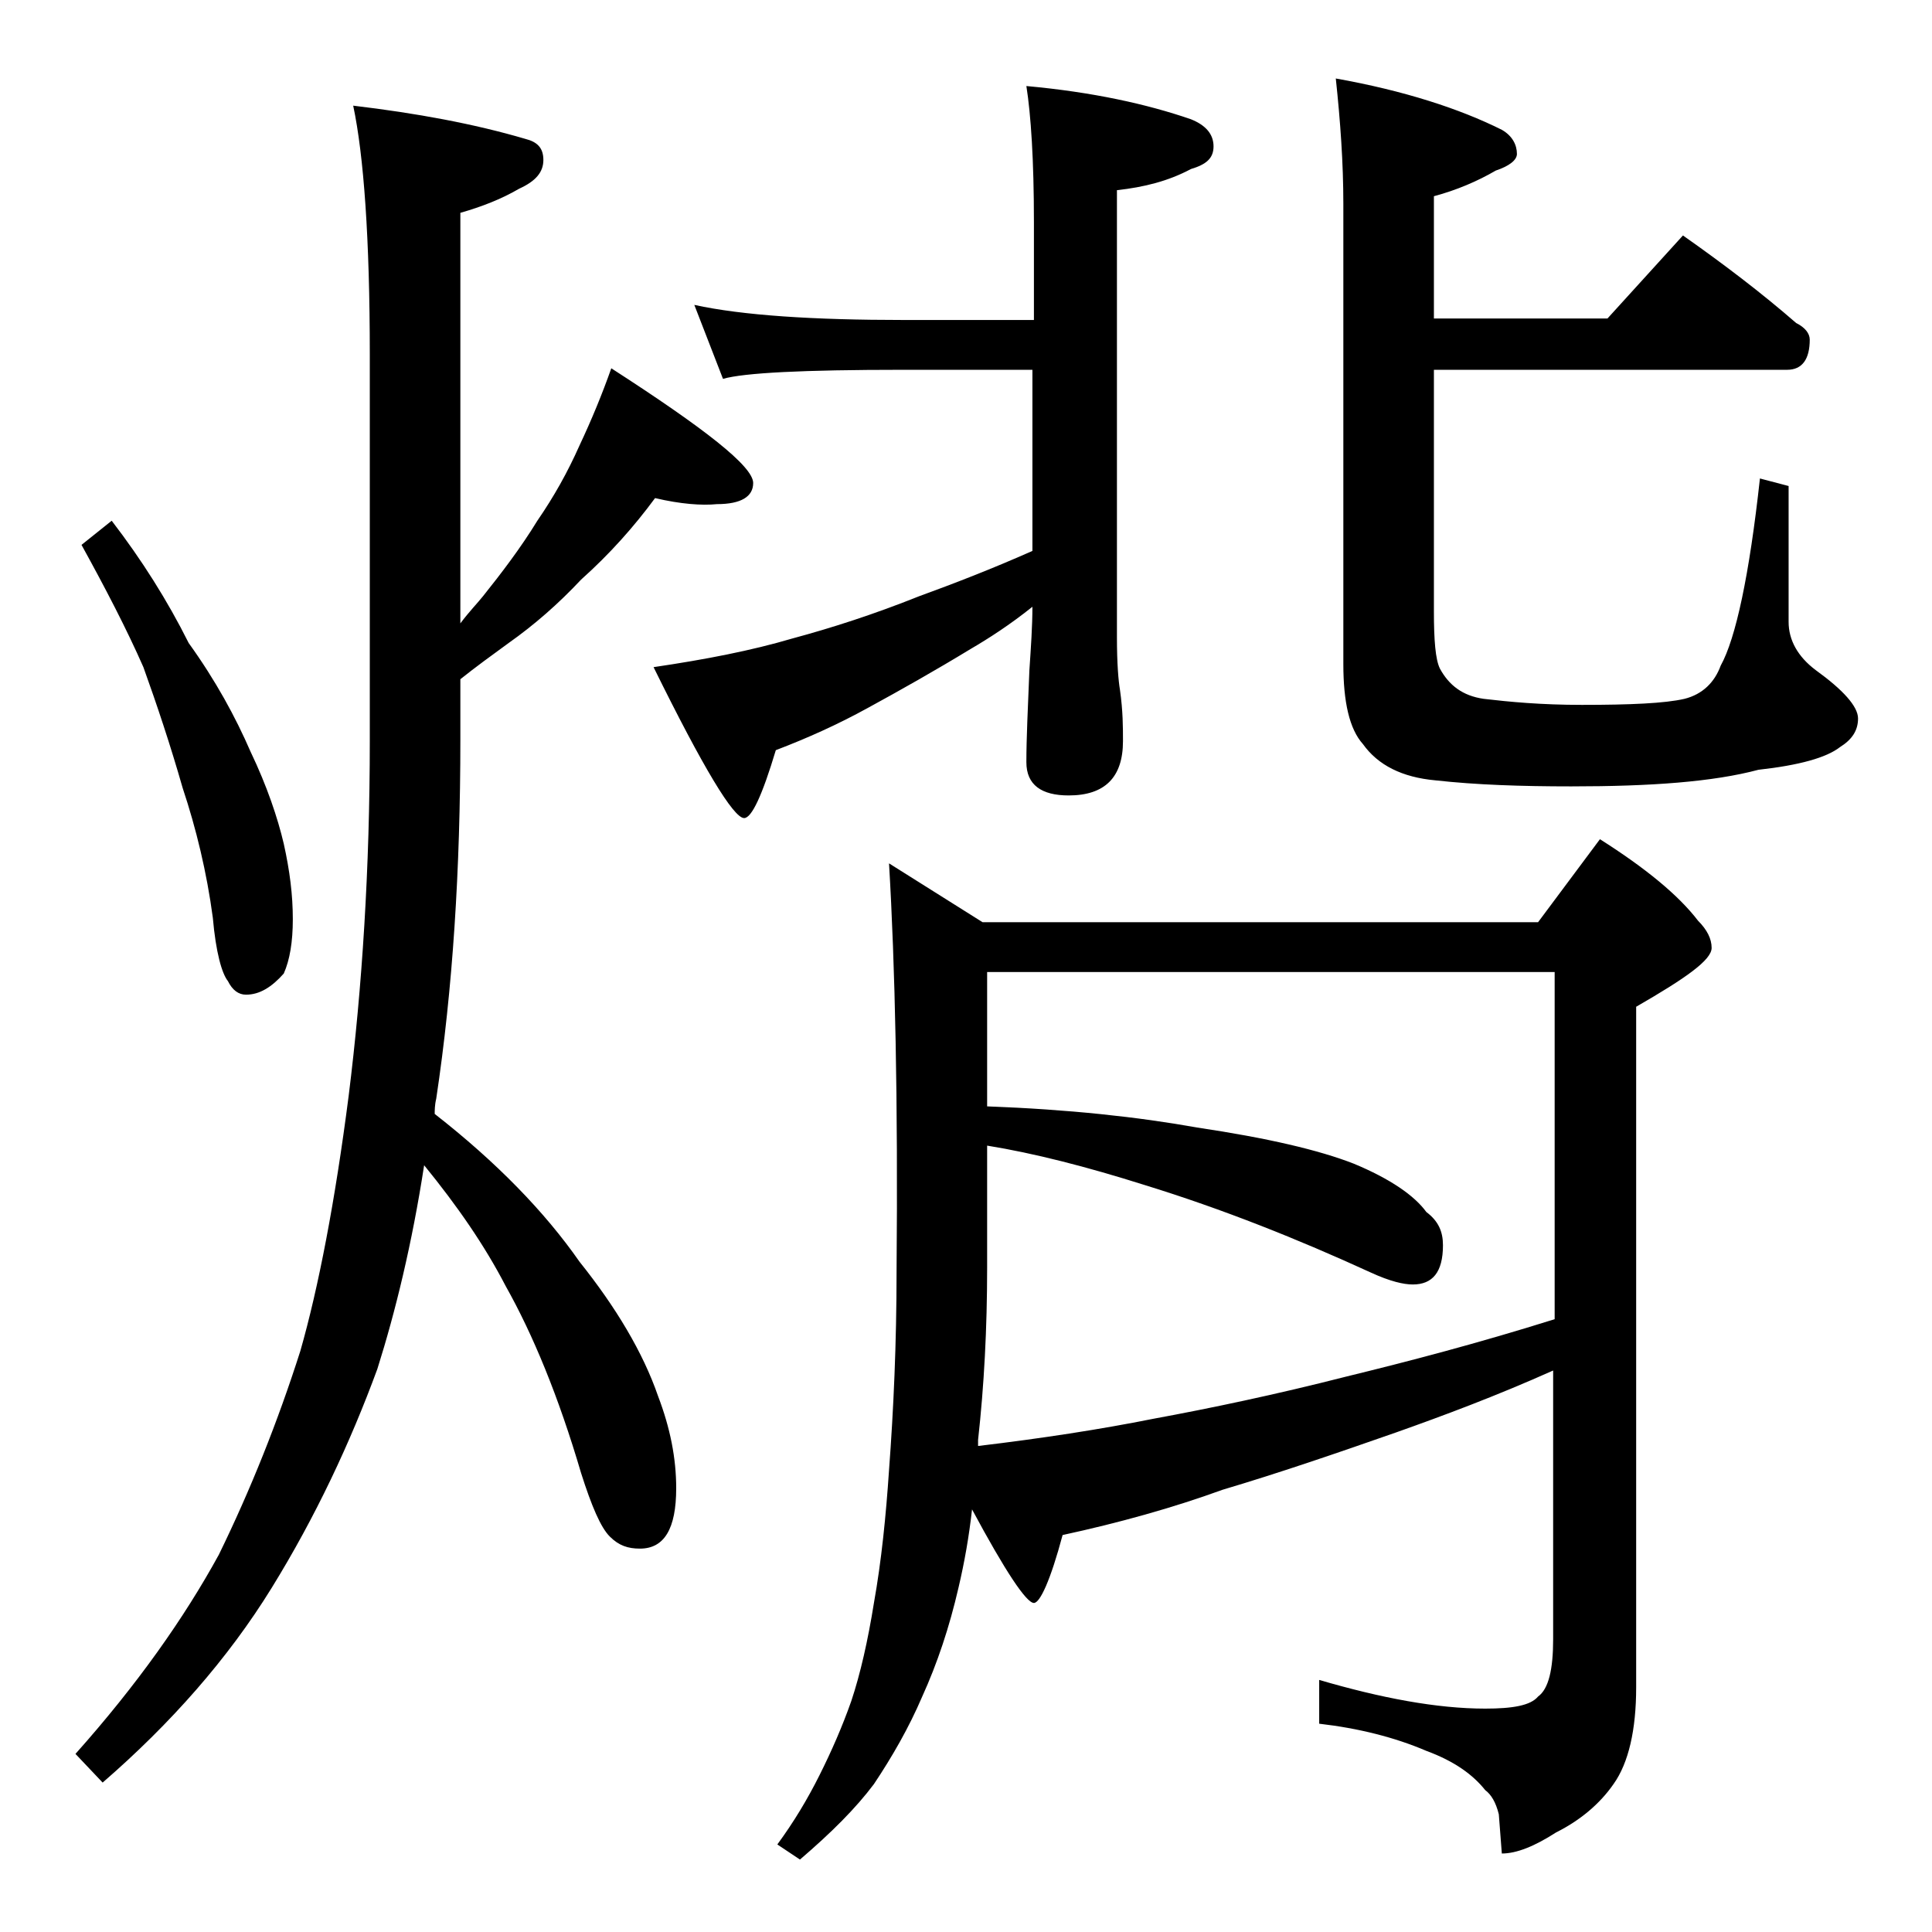 <?xml version="1.0" encoding="utf-8"?>
<!-- Generator: Adobe Illustrator 18.0.0, SVG Export Plug-In . SVG Version: 6.00 Build 0)  -->
<!DOCTYPE svg PUBLIC "-//W3C//DTD SVG 1.1//EN" "http://www.w3.org/Graphics/SVG/1.1/DTD/svg11.dtd">
<svg version="1.1" id="Layer_1" xmlns="http://www.w3.org/2000/svg" xmlns:xlink="http://www.w3.org/1999/xlink" x="0px" y="0px"
	 viewBox="0 0 128 128" enable-background="new 0 0 128 128" xml:space="preserve">
<path d="M43.4,33c-1.4,1.9-3,3.7-4.9,5.4c-1.5,1.6-3.1,3-4.8,4.2c-1.1,0.8-2.2,1.6-3.2,2.4v4c0,8.6-0.5,16.5-1.6,23.8
	c-0.1,0.4-0.1,0.8-0.1,1c4.1,3.2,7.3,6.5,9.6,9.8c2.4,3,4.2,6,5.2,8.9c0.8,2.1,1.2,4.1,1.2,6.1c0,2.7-0.8,4-2.4,4
	c-0.8,0-1.4-0.2-2-0.8c-0.6-0.6-1.2-2-1.9-4.2c-1.5-5.1-3.2-9.2-5-12.4c-1.4-2.7-3.2-5.3-5.4-8c-0.8,5.2-1.9,9.7-3.1,13.5
	c-1.8,4.9-4.1,9.8-7,14.5c-2.9,4.7-6.7,9-11.2,12.9L5,116.2c4.1-4.6,7.2-9,9.5-13.2c2.1-4.3,3.9-8.8,5.4-13.5
	c1.2-4.2,2.3-9.9,3.2-16.9c0.9-7.2,1.4-15.1,1.4-23.5V23.5c0-7.7-0.4-13.2-1.1-16.5c4.2,0.5,8,1.2,11.4,2.2c0.8,0.2,1.2,0.6,1.2,1.4
	s-0.5,1.4-1.6,1.9c-1.2,0.7-2.5,1.2-3.9,1.6v27.2c0.6-0.8,1.1-1.3,1.5-1.8c1.2-1.5,2.5-3.2,3.6-5c1.1-1.6,2-3.2,2.8-5
	c0.8-1.7,1.5-3.4,2.1-5.1c6.2,4,9.4,6.5,9.4,7.6c0,0.9-0.8,1.4-2.4,1.4C46.5,33.5,45.1,33.4,43.4,33z M7.4,34.5
	c2,2.6,3.7,5.3,5.1,8.1c1.8,2.5,3.1,4.9,4.1,7.2c1.1,2.3,1.8,4.4,2.2,6.1c0.4,1.8,0.6,3.4,0.6,5c0,1.5-0.2,2.7-0.6,3.6
	c-0.8,0.9-1.6,1.4-2.5,1.4c-0.5,0-0.9-0.3-1.2-0.9c-0.4-0.5-0.8-1.9-1-4.2c-0.4-3-1.1-5.9-2-8.6c-0.8-2.8-1.7-5.5-2.6-8
	c-1.1-2.5-2.5-5.2-4.1-8.1L7.4,34.5z M46,20.2c3.2,0.7,7.9,1,13.9,1h8.6v-6.5c0-4.1-0.2-7.1-0.5-9c4.4,0.4,8,1.2,10.9,2.2
	c1,0.4,1.5,1,1.5,1.8s-0.5,1.2-1.5,1.5c-1.5,0.8-3.1,1.2-4.9,1.4v29.6c0,1.8,0.1,2.9,0.2,3.5c0.2,1.4,0.2,2.5,0.2,3.4
	c0,2.4-1.2,3.6-3.6,3.6C69,52.7,68,52,68,50.5c0-1.6,0.1-3.6,0.2-6.1c0.1-1.5,0.2-2.9,0.2-4.2c-1.5,1.2-2.9,2.1-4.1,2.8
	c-2.3,1.4-4.6,2.7-6.8,3.9c-2,1.1-4,2-6.1,2.8c-0.9,3-1.6,4.5-2.1,4.5c-0.7,0-2.7-3.3-6-10c3.4-0.5,6.5-1.1,9.2-1.9
	c2.6-0.7,5.4-1.6,8.4-2.8c2.2-0.8,4.8-1.8,7.5-3V24.5h-8.6c-6.6,0-10.5,0.2-11.9,0.6L46,20.2z M102.9,90.8c-3.8,1.7-7.3,3-10.4,4.1
	c-4,1.4-7.8,2.7-11.5,3.8c-3.3,1.2-6.9,2.2-10.6,3c-0.8,3-1.5,4.5-1.9,4.5c-0.5,0-1.9-2.1-4.1-6.2c-0.2,1.8-0.5,3.5-0.9,5.2
	c-0.6,2.6-1.4,5-2.4,7.2c-0.9,2.1-2,4-3.2,5.8c-1.2,1.6-2.8,3.2-4.9,5l-1.5-1c1.1-1.5,2-3,2.8-4.6c0.8-1.6,1.5-3.2,2.1-4.9
	c0.6-1.8,1.1-4,1.5-6.5c0.5-2.8,0.8-5.8,1-8.8c0.3-4,0.5-8.4,0.5-13.2c0.1-11.3-0.1-20.3-0.5-27l6.2,3.9h36.8l4.1-5.5
	c3,1.9,5.2,3.7,6.5,5.4c0.6,0.6,0.9,1.2,0.9,1.8c0,0.8-1.7,2-5,3.9v45.1c0,2.8-0.5,5-1.5,6.4c-0.9,1.3-2.2,2.4-3.8,3.2
	c-1.4,0.9-2.6,1.4-3.6,1.4l-0.2-2.6c-0.2-0.8-0.5-1.3-0.9-1.6c-0.8-1-2-1.9-3.9-2.6c-2.1-0.9-4.5-1.5-7.1-1.8v-2.9
	c4.1,1.2,7.8,1.9,11,1.9c1.8,0,3-0.2,3.5-0.8c0.7-0.5,1-1.8,1-3.8V90.8z M65.4,64.7v8.6c5.4,0.2,10,0.7,13.9,1.4
	c4.7,0.7,8.1,1.5,10.4,2.4c2.4,1,4,2.1,4.8,3.2c0.8,0.6,1.1,1.3,1.1,2.2c0,1.8-0.7,2.6-2,2.6c-0.6,0-1.5-0.2-2.8-0.8
	c-4.8-2.2-9.8-4.2-15-5.8c-3.8-1.2-7.3-2.1-10.4-2.6v8.1c0,4-0.2,7.8-0.6,11.4v0.4c4.2-0.5,8.1-1.1,11.6-1.8
	c3.8-0.7,8.1-1.6,12.8-2.8c4.1-1,8.7-2.2,13.8-3.8v-23H65.4z M88.5,5.2c4.5,0.8,8.2,2,11,3.4c0.7,0.4,1,1,1,1.6
	c0,0.4-0.5,0.8-1.4,1.1C97.9,12,96.5,12.6,95,13v8.1h11.5l5-5.5c2.7,1.9,5.2,3.8,7.5,5.8c0.6,0.3,0.9,0.7,0.9,1.1c0,1.3-0.5,2-1.5,2
	H95v16c0,1.9,0.1,3.2,0.4,3.8c0.6,1.1,1.5,1.8,2.9,2c1.7,0.2,3.8,0.4,6.5,0.4c3.2,0,5.5-0.1,6.8-0.4c1.2-0.3,2-1.1,2.4-2.2
	c1-1.8,1.9-6,2.6-12.4l1.9,0.5v9c0,1.2,0.6,2.3,1.8,3.2c1.8,1.3,2.8,2.4,2.8,3.2c0,0.8-0.4,1.4-1.2,1.9c-0.9,0.7-2.7,1.2-5.4,1.5
	c-3,0.8-7.1,1.1-12.4,1.1c-3.3,0-6.3-0.1-9-0.4c-2.2-0.2-3.8-1-4.8-2.4C89.4,48.3,89,46.5,89,44V13.5C89,10.8,88.8,8,88.5,5.2z"/>
</svg>
